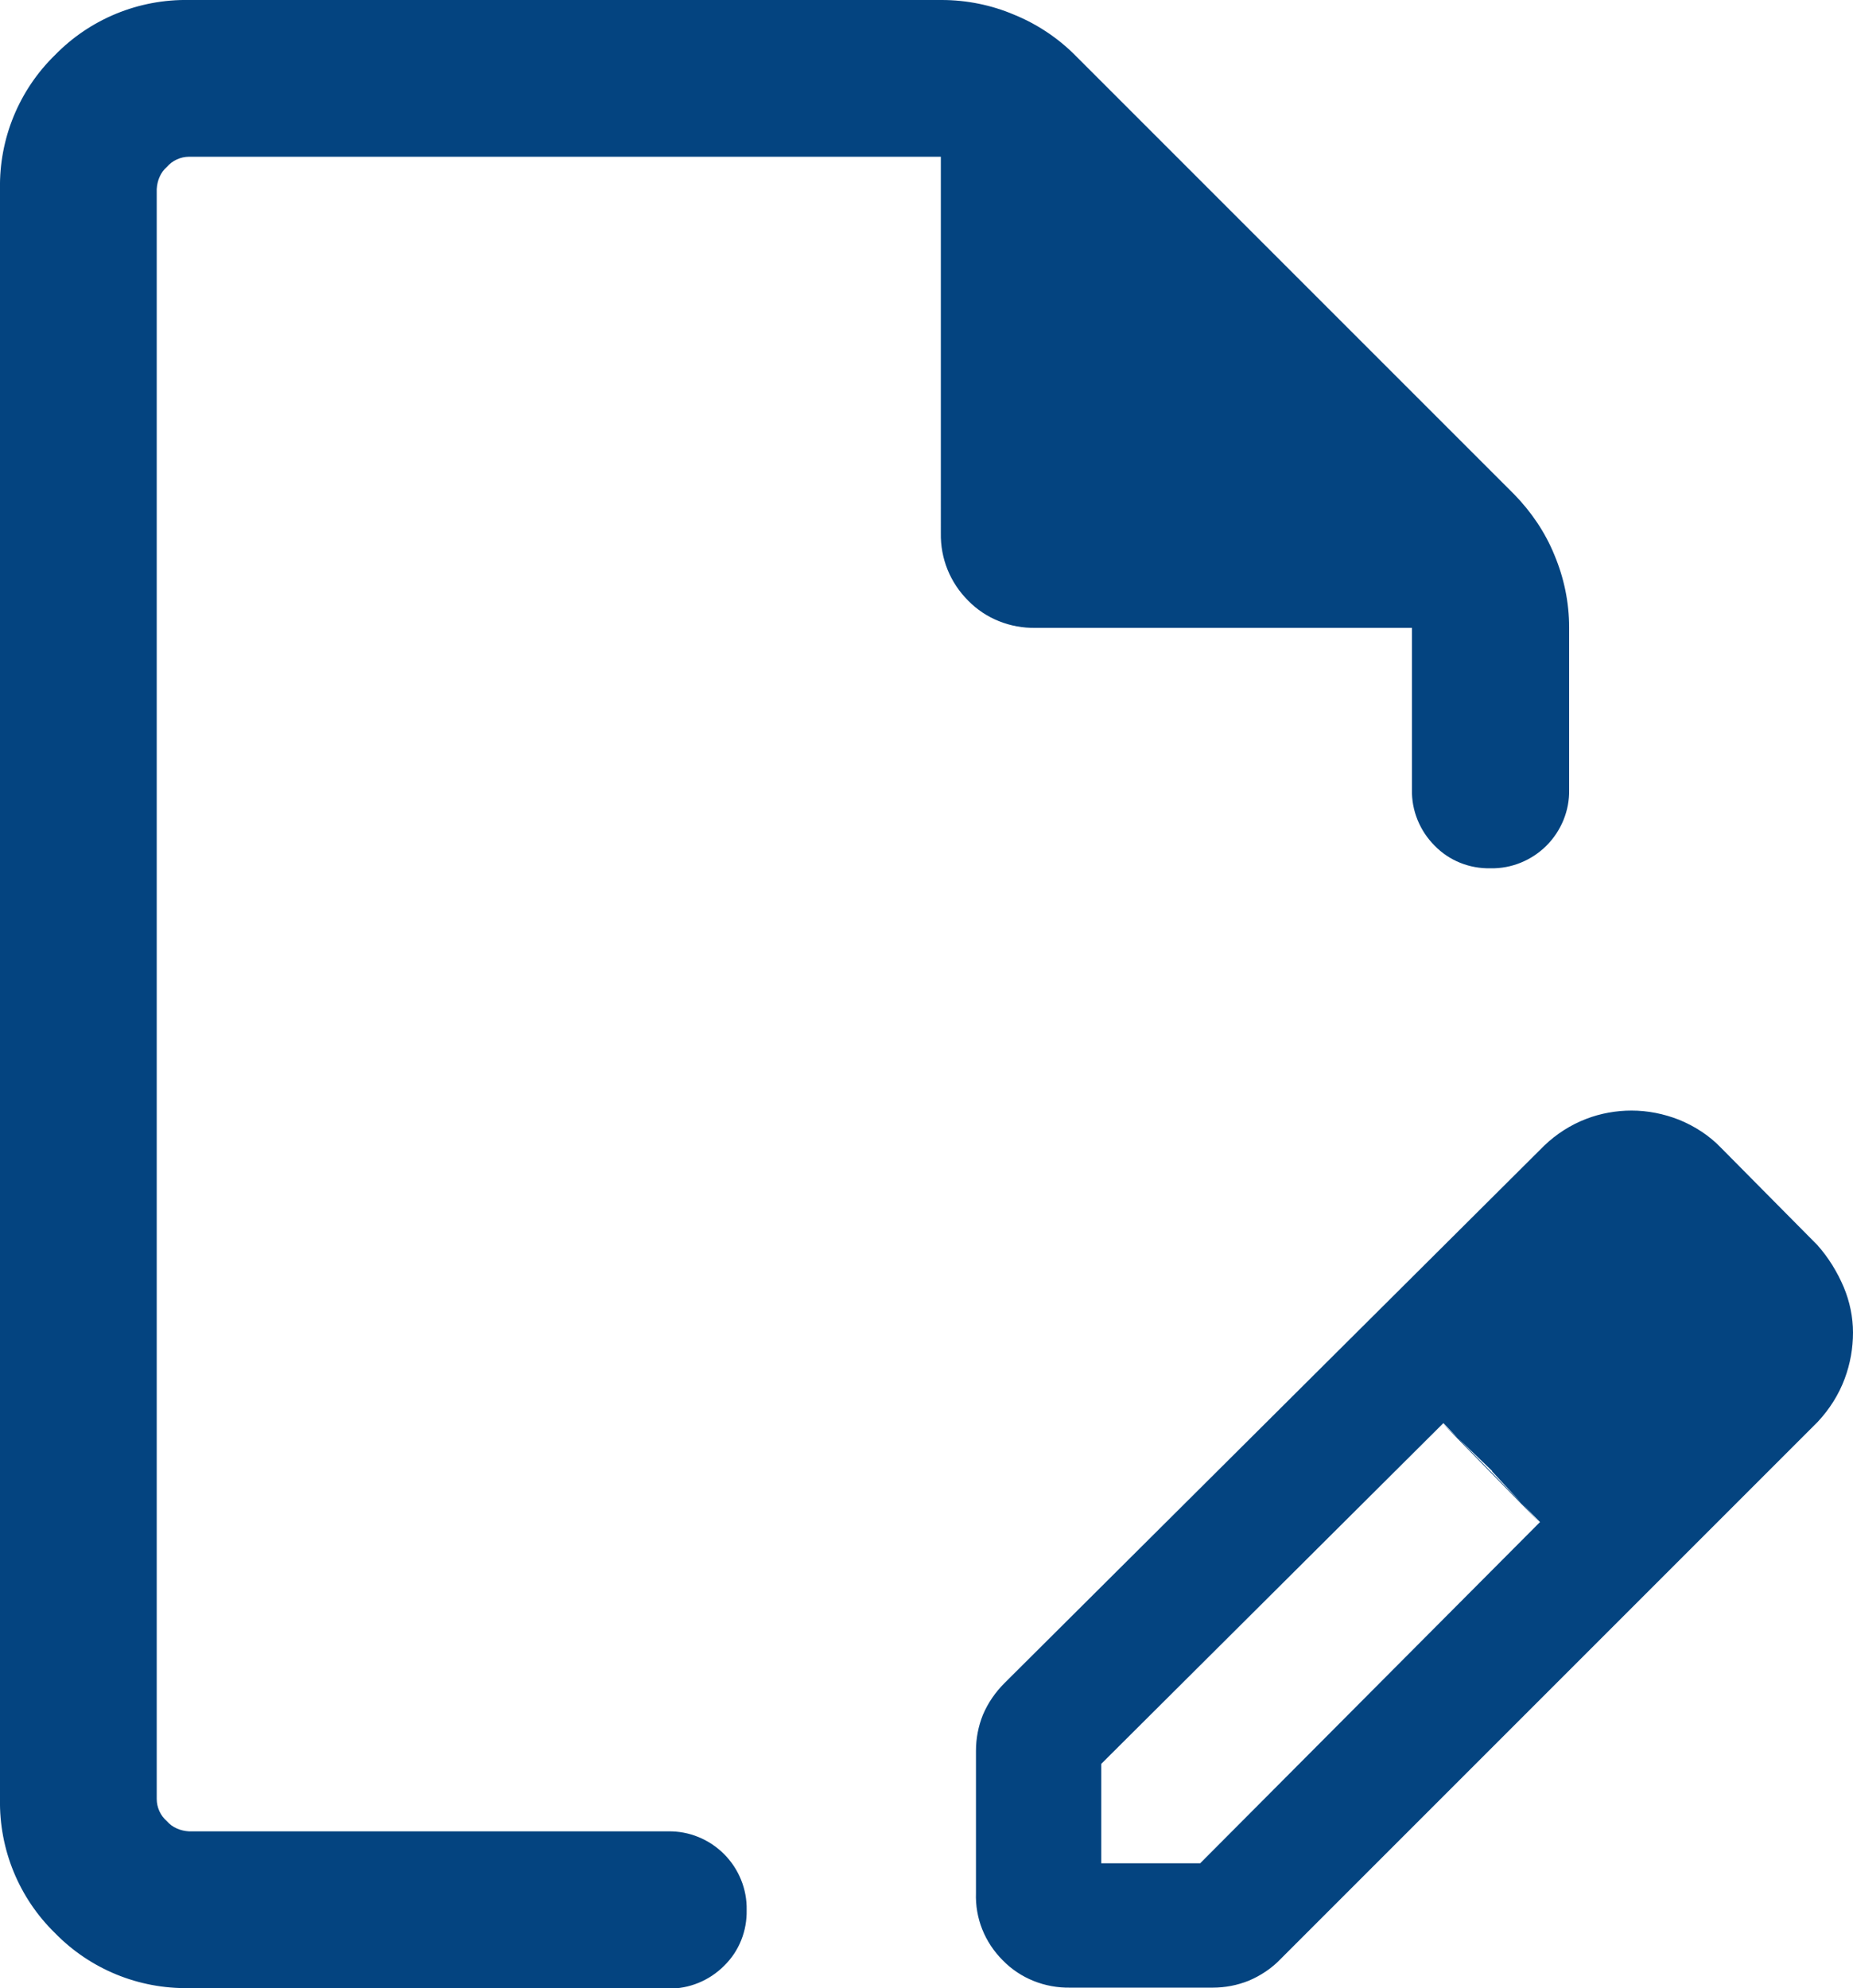 <?xml version="1.0" encoding="UTF-8"?>
<svg xmlns="http://www.w3.org/2000/svg" id="Ebene_1" data-name="Ebene 1" viewBox="0 0 40.08 43">
  <defs>
    <style>
      .cls-1 {
        fill: #044480;
        stroke-width: 0px;
      }
    </style>
  </defs>
  <path id="edit_document_24dp_FILL0_wght300_GRAD0_opsz24" data-name="edit document 24dp FILL0 wght300 GRAD0 opsz24" class="cls-1" d="M21.11,40.95v-3.08c0-.27.05-.53.15-.78.11-.26.27-.49.47-.69l11.67-11.62c.26-.25.57-.45.91-.58.31-.12.65-.18.98-.18.35,0,.7.07,1.03.2.34.14.65.34.9.6l2.09,2.11c.24.27.43.58.57.91.13.31.2.65.2.98,0,.34-.06.68-.18,1-.13.35-.33.66-.58.93l-11.62,11.62c-.19.2-.43.36-.69.47-.25.1-.51.15-.78.15h-3.08c-.55.01-1.08-.2-1.46-.59-.39-.39-.6-.91-.58-1.46h0ZM37.39,28.84l-2.09-2.11,2.09,2.11ZM23.81,40.3h2.15l7.35-7.38-2.09-2.14-7.4,7.37v2.15ZM4.09,43c-1.09.02-2.14-.41-2.9-1.19C.41,41.05-.02,40,0,38.91V4.09C-.02,3,.41,1.95,1.19,1.19,1.95.41,3-.02,4.09,0h16.28c.54,0,1.08.11,1.57.32.49.2.94.5,1.31.87l9.5,9.5c.37.38.67.82.87,1.31.21.5.32,1.03.32,1.57v3.51c.01.45-.17.89-.49,1.21-.32.32-.76.5-1.21.49-.45.01-.89-.16-1.21-.49-.32-.32-.5-.76-.49-1.21v-3.5h-8.14c-.55.01-1.08-.2-1.46-.59-.39-.39-.6-.91-.59-1.46V3.39H4.09c-.18,0-.36.08-.48.22-.14.12-.21.3-.22.48v34.82c0,.18.08.36.22.48.12.14.3.21.48.22h10.36c.45-.01.89.17,1.21.49.32.32.5.76.49,1.21.01.45-.16.89-.49,1.21-.32.32-.76.5-1.21.49H4.09ZM3.39,39.61h0ZM32.28,31.82l-1.08-1.04,2.09,2.14-1.02-1.1Z"></path>
</svg>
